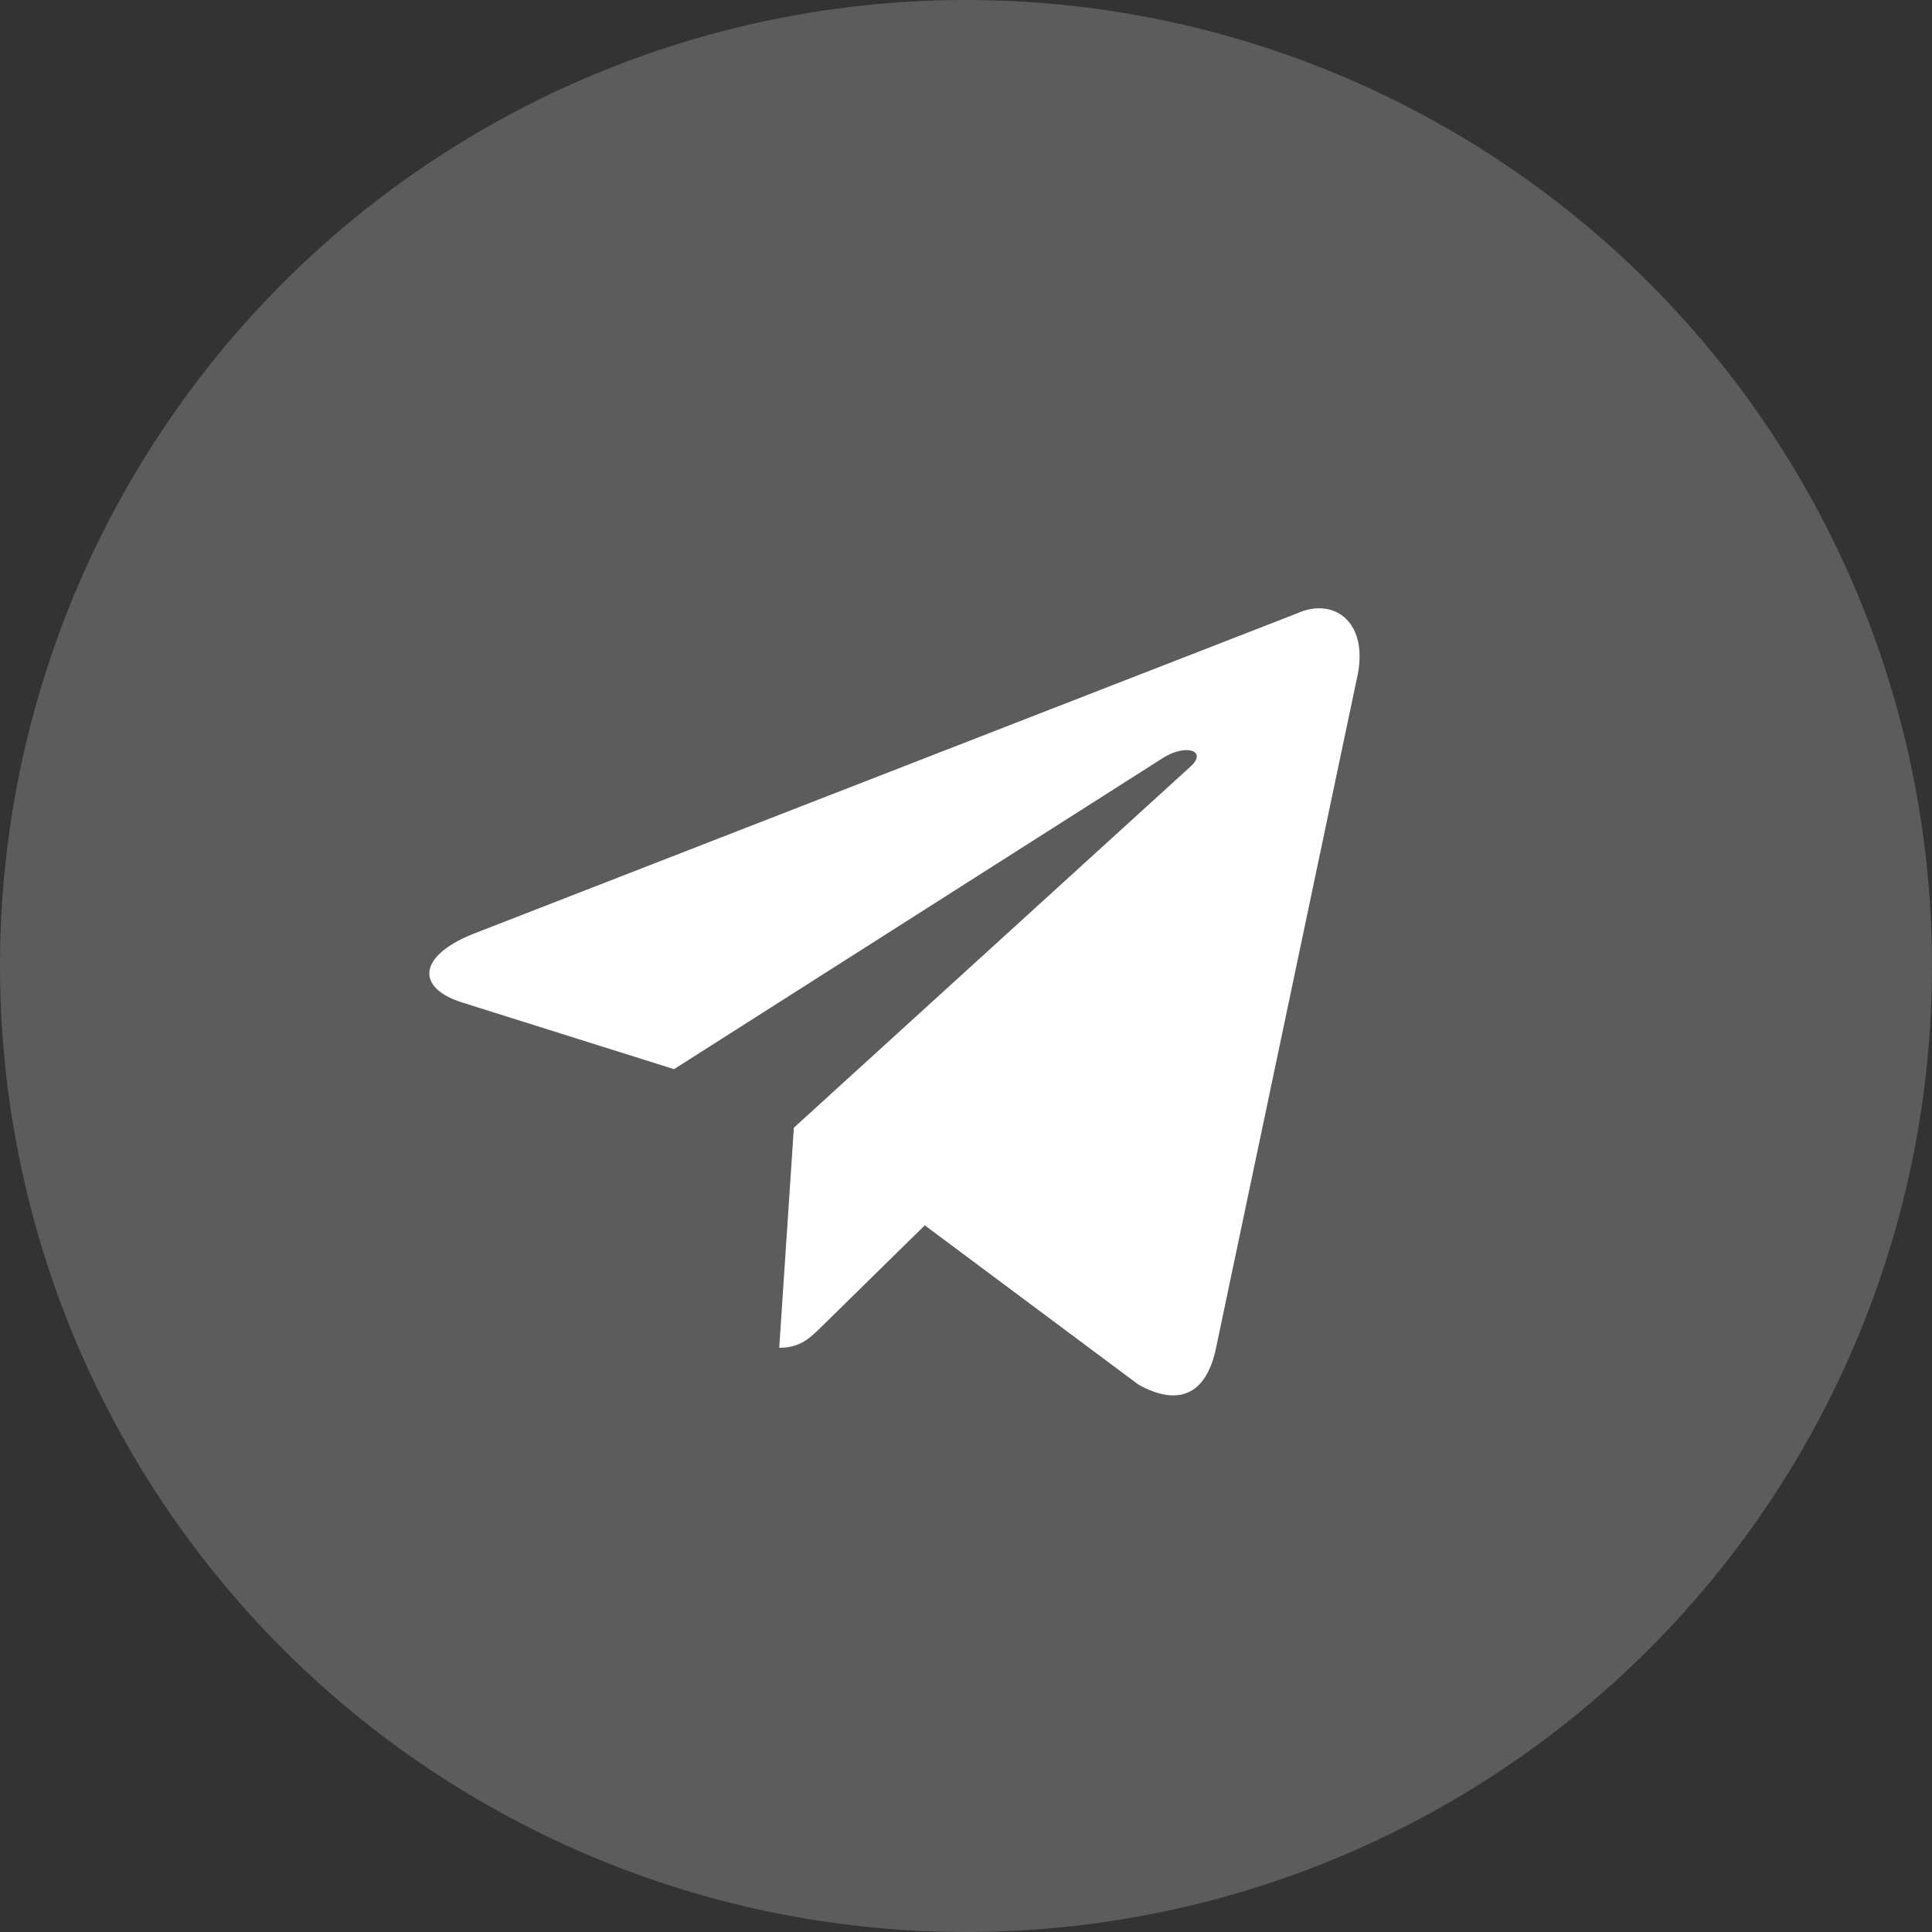 <?xml version="1.0" encoding="UTF-8"?> <svg xmlns="http://www.w3.org/2000/svg" width="30" height="30" viewBox="0 0 30 30" fill="none"><rect x="0" y="0" width="30" height="30" fill="#333333" stroke="none"/><circle cx="15" cy="15" r="15" fill="white" fill-opacity="0.2"></circle><path d="M20.137 9.526L7.341 14.504C6.468 14.858 6.473 15.349 7.181 15.568L10.466 16.602L18.067 11.764C18.426 11.543 18.755 11.662 18.485 11.904L12.327 17.511H12.325L12.327 17.512L12.1 20.928C12.432 20.928 12.579 20.774 12.765 20.593L14.36 19.027L17.679 21.501C18.291 21.841 18.731 21.666 18.883 20.929L21.062 10.57C21.285 9.668 20.72 9.259 20.137 9.526Z" fill="white"></path></svg> 